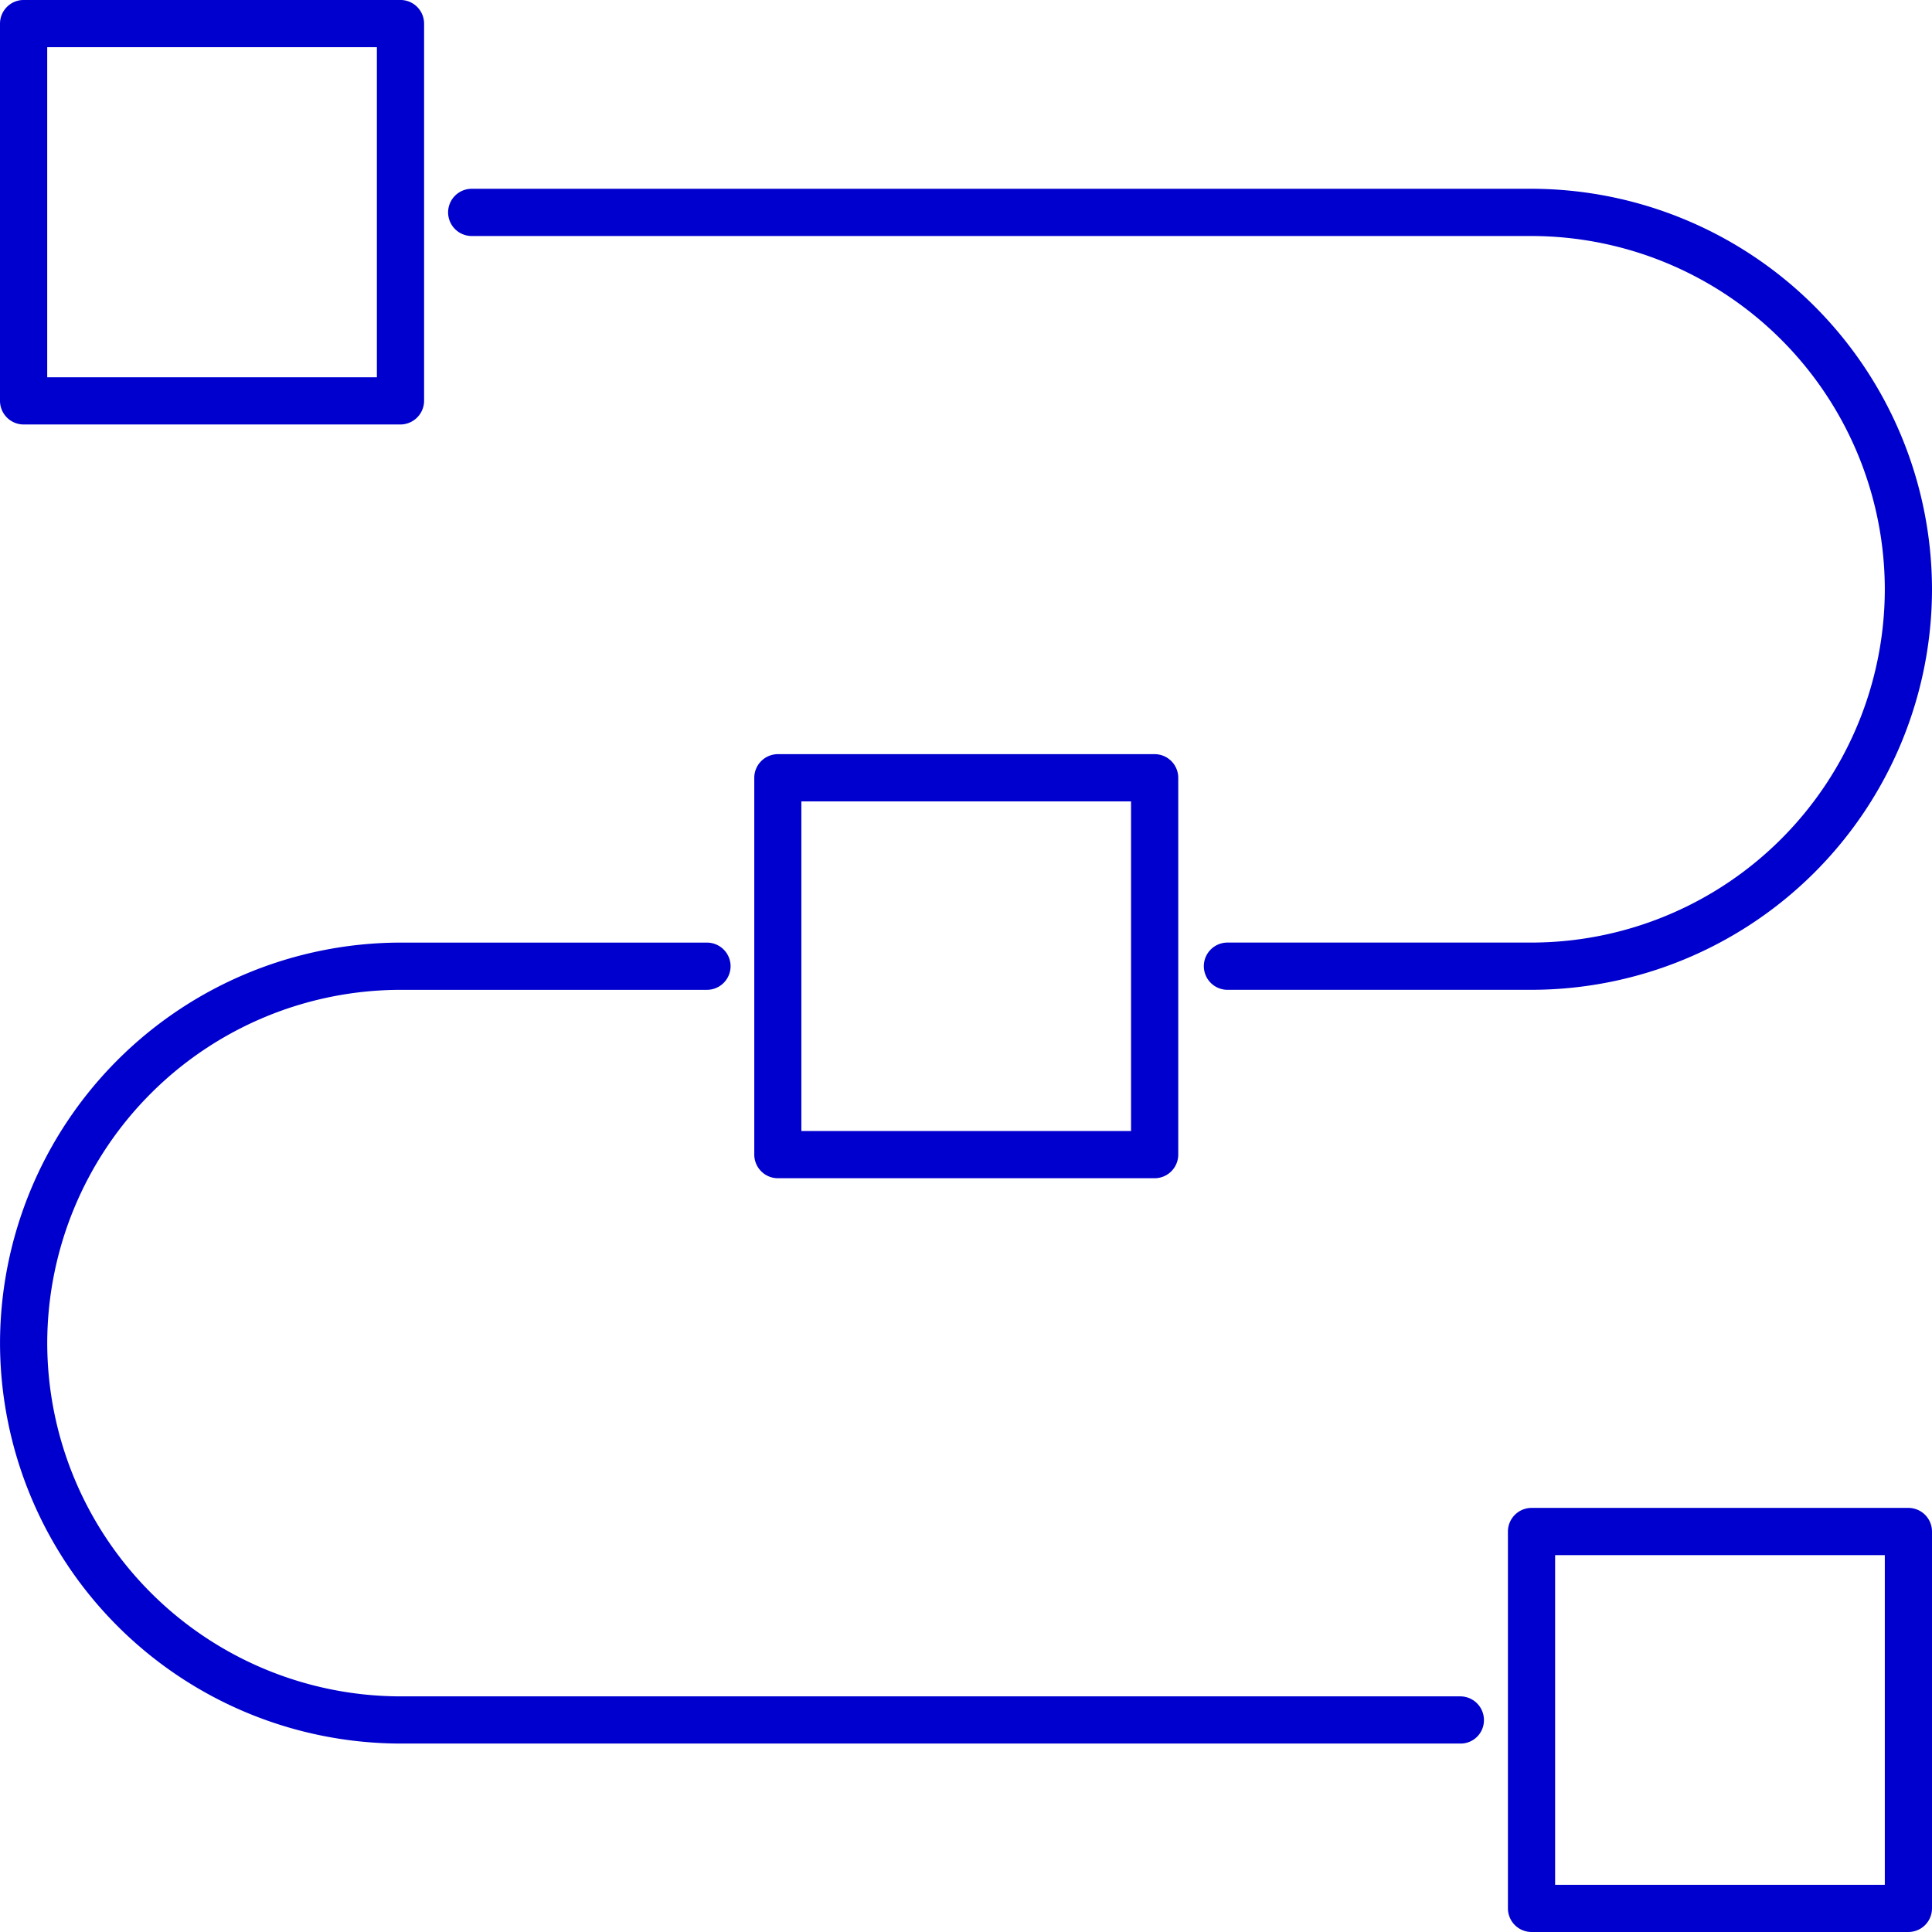 <svg id="MERCHANDISE_ASSORTMENT-4" data-name="MERCHANDISE &amp; ASSORTMENT-4" xmlns="http://www.w3.org/2000/svg" width="80" height="80" viewBox="0 0 80 80">
  <g id="Group_2836" data-name="Group 2836" transform="translate(4657.694 -9012.133)">
    <g id="Group_2831" data-name="Group 2831">
      <path id="Path_916" data-name="Path 916" d="M-4641.11,9029.71h-15.606a.981.981,0,0,1-.978-.978V9013.11a.981.981,0,0,1,.978-.978h15.606a.981.981,0,0,1,.977.978v15.605A.985.985,0,0,1-4641.11,9029.71Zm-14.629-1.955h13.651v-13.667h-13.651Z" fill="#0000ce"/>
    </g>
    <g id="Group_2832" data-name="Group 2832">
      <path id="Path_917" data-name="Path 917" d="M-4609.883,9060.921h-15.6a.979.979,0,0,1-.978-.977v-15.606a.98.98,0,0,1,.978-.977h15.6a.98.98,0,0,1,.978.977v15.606A.98.98,0,0,1-4609.883,9060.921Zm-14.628-1.954h13.651v-13.65h-13.651v13.65Z" fill="#0000ce"/>
    </g>
    <g id="Group_2833" data-name="Group 2833">
      <path id="Path_918" data-name="Path 918" d="M-4578.671,9092.133h-15.606a.98.98,0,0,1-.977-.977V9075.55a.98.98,0,0,1,.977-.978h15.606a.979.979,0,0,1,.977.978v15.606A.979.979,0,0,1-4578.671,9092.133Zm-14.628-1.955h13.651v-13.65H-4593.3v13.65Z" fill="#0000ce"/>
    </g>
    <g id="Group_2834" data-name="Group 2834">
      <path id="Path_919" data-name="Path 919" d="M-4597.209,9084.33h-43.9a16.609,16.609,0,0,1-16.584-16.583,16.609,16.609,0,0,1,16.584-16.583h12.689a.98.98,0,0,1,.978.977.981.981,0,0,1-.978.979h-12.689a14.647,14.647,0,0,0-14.629,14.628,14.649,14.649,0,0,0,14.629,14.628h43.885a.981.981,0,0,1,.977.978A.966.966,0,0,1-4597.209,9084.33Z" fill="#0000ce"/>
    </g>
    <g id="Group_2835" data-name="Group 2835">
      <path id="Path_920" data-name="Path 920" d="M-4594.277,9053.119h-12.592a.98.98,0,0,1-.977-.979.979.979,0,0,1,.977-.977h12.592a14.649,14.649,0,0,0,14.629-14.629,14.648,14.648,0,0,0-14.629-14.628h-43.885a.98.98,0,0,1-.977-.978.979.979,0,0,1,.977-.978h43.885a16.609,16.609,0,0,1,16.583,16.583A16.6,16.6,0,0,1-4594.277,9053.119Z" fill="#0000ce"/>
    </g>
  </g>
</svg>
